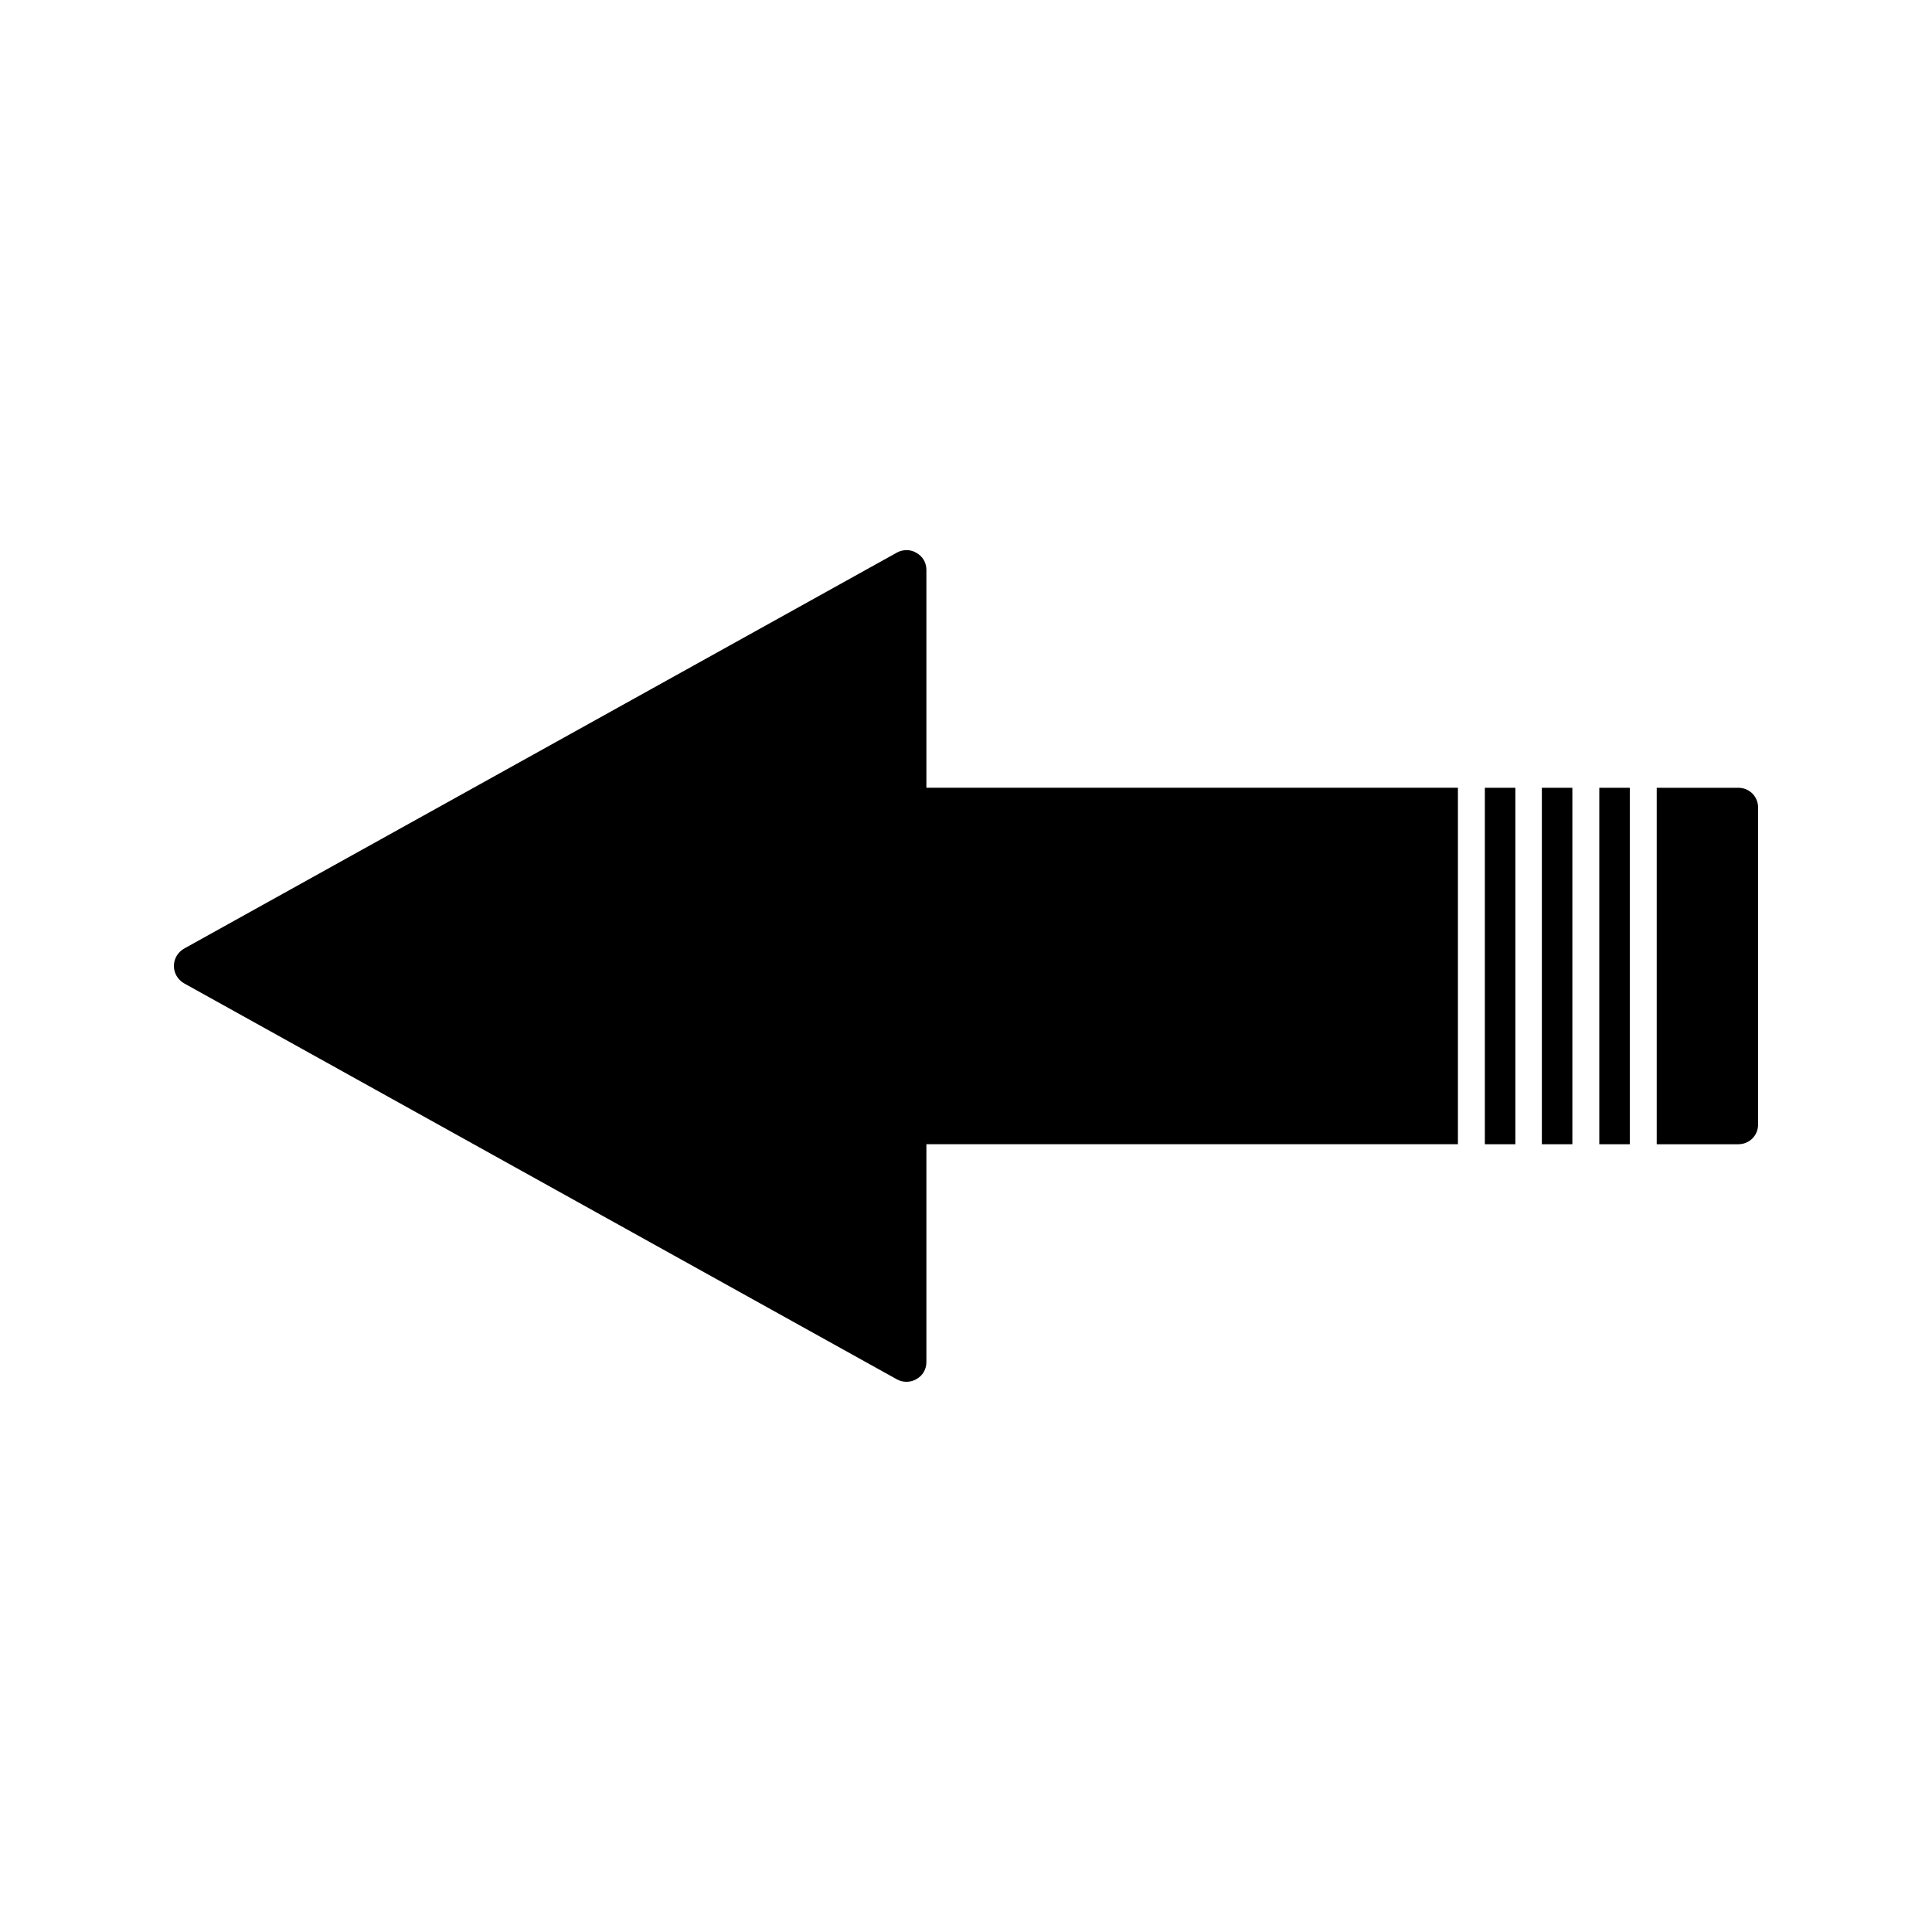 <?xml version="1.0" encoding="UTF-8"?>
<!-- Uploaded to: SVG Repo, www.svgrepo.com, Generator: SVG Repo Mixer Tools -->
<svg fill="#000000" width="800px" height="800px" version="1.1" viewBox="144 144 512 512" xmlns="http://www.w3.org/2000/svg">
 <g>
  <path d="m567.83 352.77h8.082v94.465h-8.082z"/>
  <path d="m552.61 352.77h8.082v94.465h-8.082z"/>
  <path d="m604.67 352.77h-21.621v94.465h21.621c2.938 0 5.246-2.309 5.246-5.246v-83.969c0-2.941-2.309-5.25-5.246-5.25z"/>
  <path d="m537.5 352.77h8.082v94.465h-8.082z"/>
  <path d="m386.88 509.47c1.68-0.945 2.625-2.625 2.625-4.516v-57.727h140.86v-94.465h-140.86v-57.727c0-1.891-0.945-3.57-2.625-4.512-0.84-0.523-1.785-0.734-2.625-0.734s-1.785 0.211-2.519 0.629l-188.93 104.96c-1.676 0.941-2.727 2.727-2.727 4.617s1.051 3.672 2.731 4.617l188.93 104.96c1.57 0.84 3.566 0.84 5.141-0.105z"/>
 </g>
</svg>